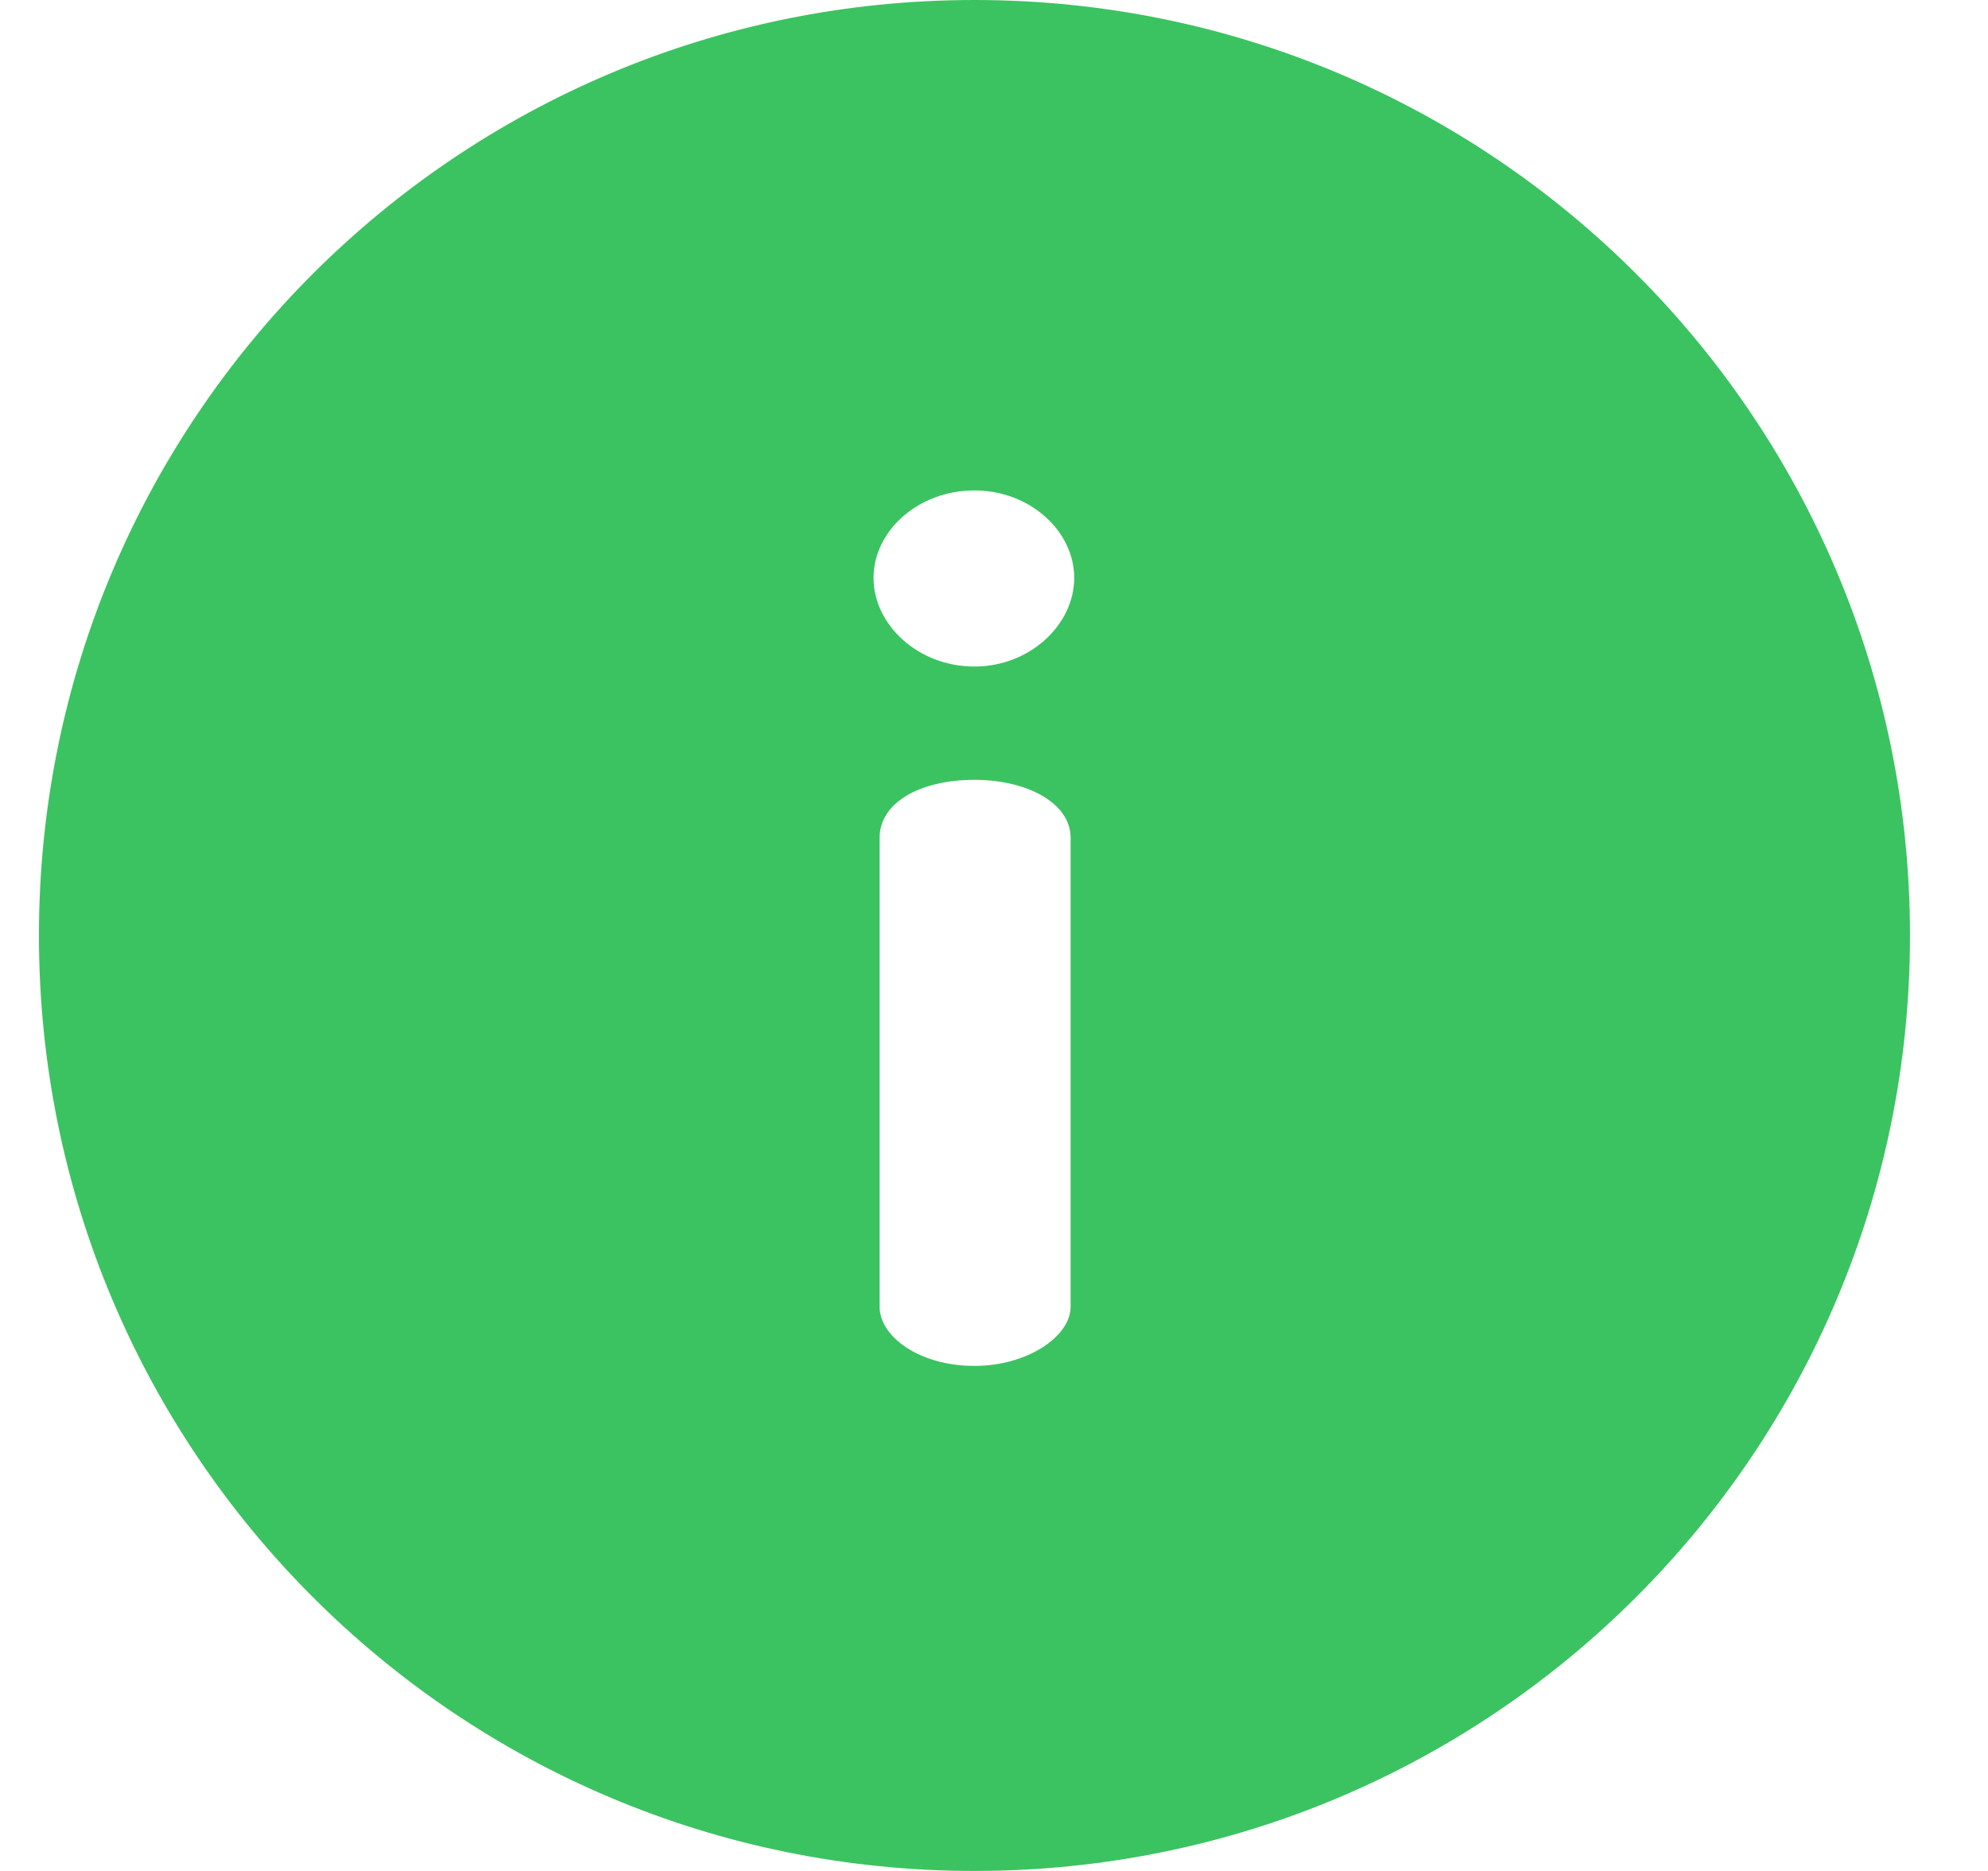 <svg width="17" height="16" viewBox="0 0 17 16" fill="none" xmlns="http://www.w3.org/2000/svg">
<path d="M8.333 0C3.911 0 0.333 3.578 0.333 8C0.333 12.421 3.911 16 8.333 16C12.755 16 16.333 12.422 16.333 8C16.333 3.578 12.755 0 8.333 0ZM9.155 11.176C9.155 11.428 8.786 11.681 8.333 11.681C7.859 11.681 7.522 11.428 7.522 11.176V7.164C7.522 6.869 7.859 6.669 8.333 6.669C8.786 6.669 9.155 6.869 9.155 7.164V11.176ZM8.333 5.7C7.849 5.7 7.47 5.342 7.47 4.942C7.47 4.542 7.849 4.194 8.333 4.194C8.807 4.194 9.186 4.542 9.186 4.942C9.186 5.342 8.807 5.7 8.333 5.7Z" fill="#3BC361"/>
</svg>
